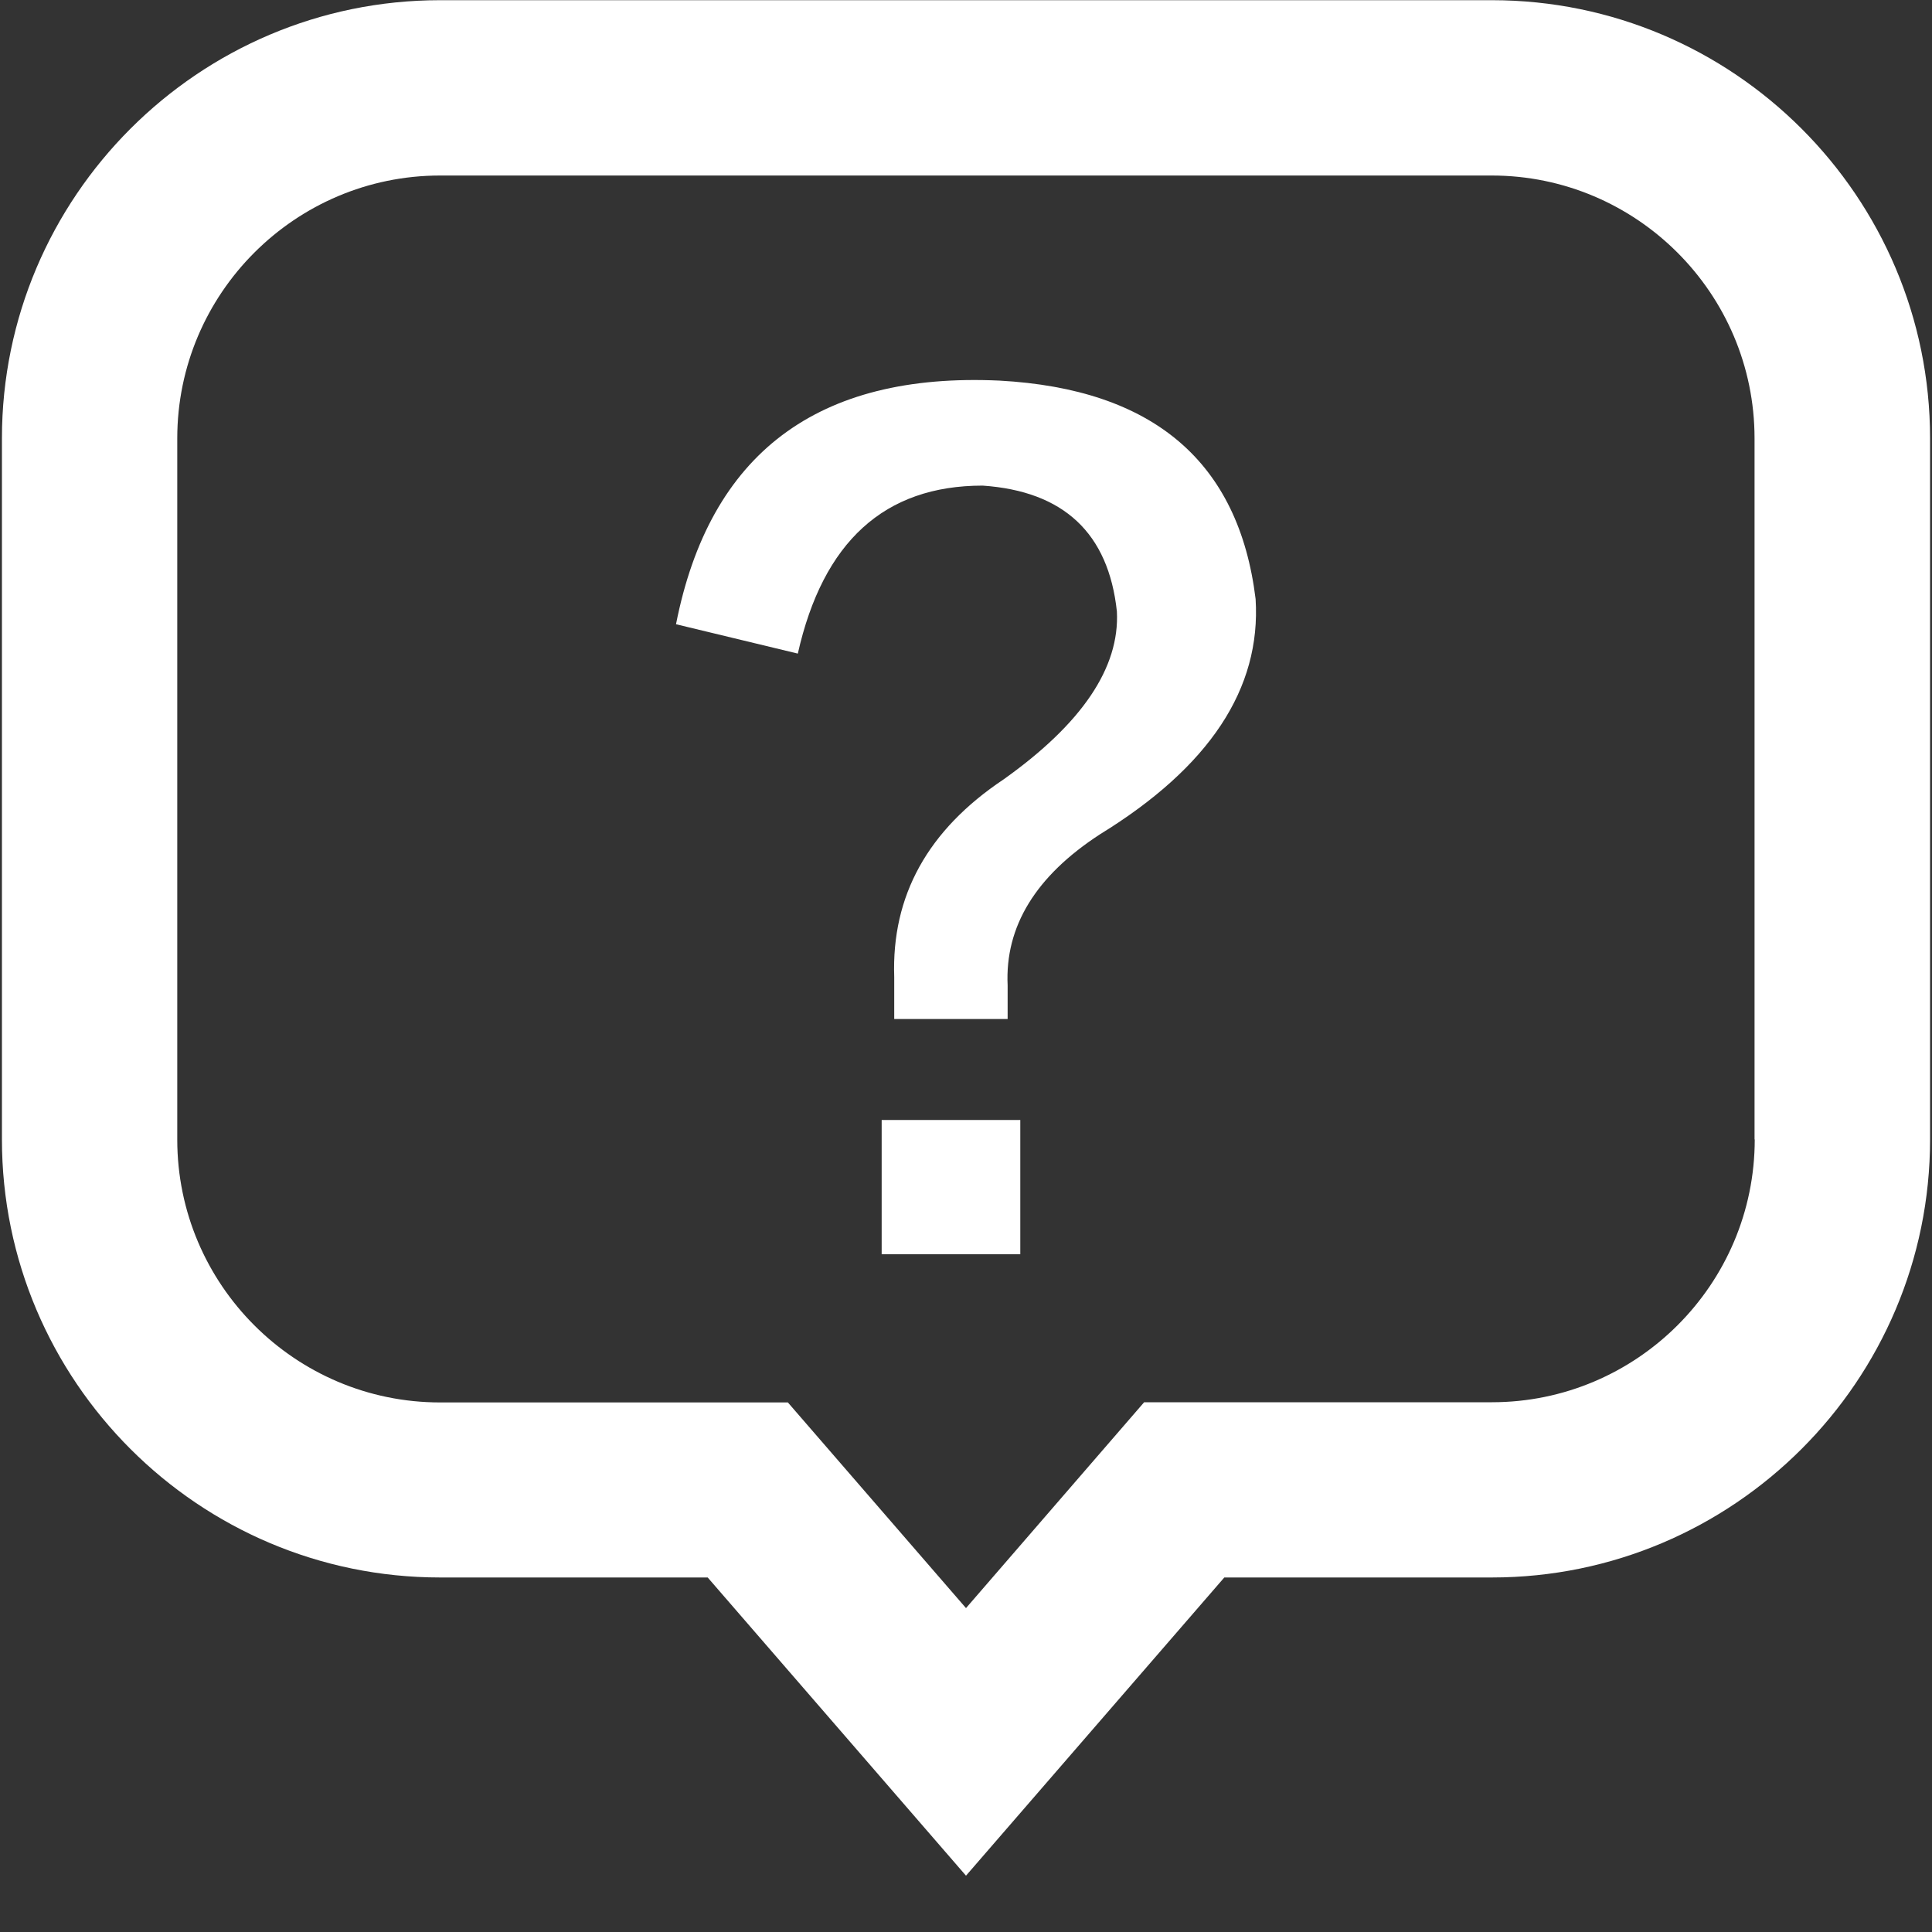 <?xml version="1.0" encoding="UTF-8"?>
<svg width="20px" height="20px" viewBox="0 0 20 20" version="1.1" xmlns="http://www.w3.org/2000/svg" xmlns:xlink="http://www.w3.org/1999/xlink">
    <rect x="0" y="0" width="20" height="20" fill="#333333" stroke="none"/>
    <title>帮助</title>
    <g id="页面-1" stroke="none" stroke-width="1" fill="none" fill-rule="evenodd">
        <g id="首页" transform="translate(-1519, -42)" fill="#FFFFFF" fill-rule="nonzero">
            <g id="帮助" transform="translate(1519, 42)">
                <path d="M15.444,0.002 L4.556,0.002 C2.056,0.002 0.02,2.038 0.02,4.538 L0.02,11.795 C0.02,14.295 2.056,16.33 4.556,16.33 L7.326,16.33 L10,19.417 L12.674,16.33 L15.444,16.33 C17.944,16.33 19.98,14.295 19.98,11.795 L19.98,4.538 C19.98,2.036 17.944,0.002 15.444,0.002 L15.444,0.002 Z M18.165,11.795 C18.165,13.295 16.944,14.516 15.444,14.516 L11.844,14.516 L10,16.647 L8.156,14.518 L4.556,14.518 C3.056,14.518 1.835,13.297 1.835,11.797 L1.835,4.538 C1.835,3.038 3.056,1.817 4.556,1.817 L15.442,1.817 C16.942,1.817 18.163,3.038 18.163,4.538 L18.163,11.795 L18.165,11.795 Z" id="形状"></path>
                <path d="M10.346,3.94 C8.462,3.853 7.346,4.694 6.998,6.462 L8.259,6.766 C8.52,5.607 9.156,5.027 10.172,5.027 C11.013,5.085 11.475,5.52 11.562,6.33 C11.592,6.911 11.201,7.491 10.388,8.069 C9.605,8.592 9.228,9.272 9.257,10.114 L9.257,10.549 L10.431,10.549 L10.431,10.201 C10.402,9.592 10.721,9.069 11.388,8.636 C12.52,7.94 13.056,7.129 12.998,6.201 C12.824,4.781 11.94,4.027 10.346,3.94 Z M9.127,11.594 L10.562,11.594 L10.562,12.984 L9.127,12.984 L9.127,11.594 Z" id="形状"></path>
            </g>
        </g>
    </g>
</svg>